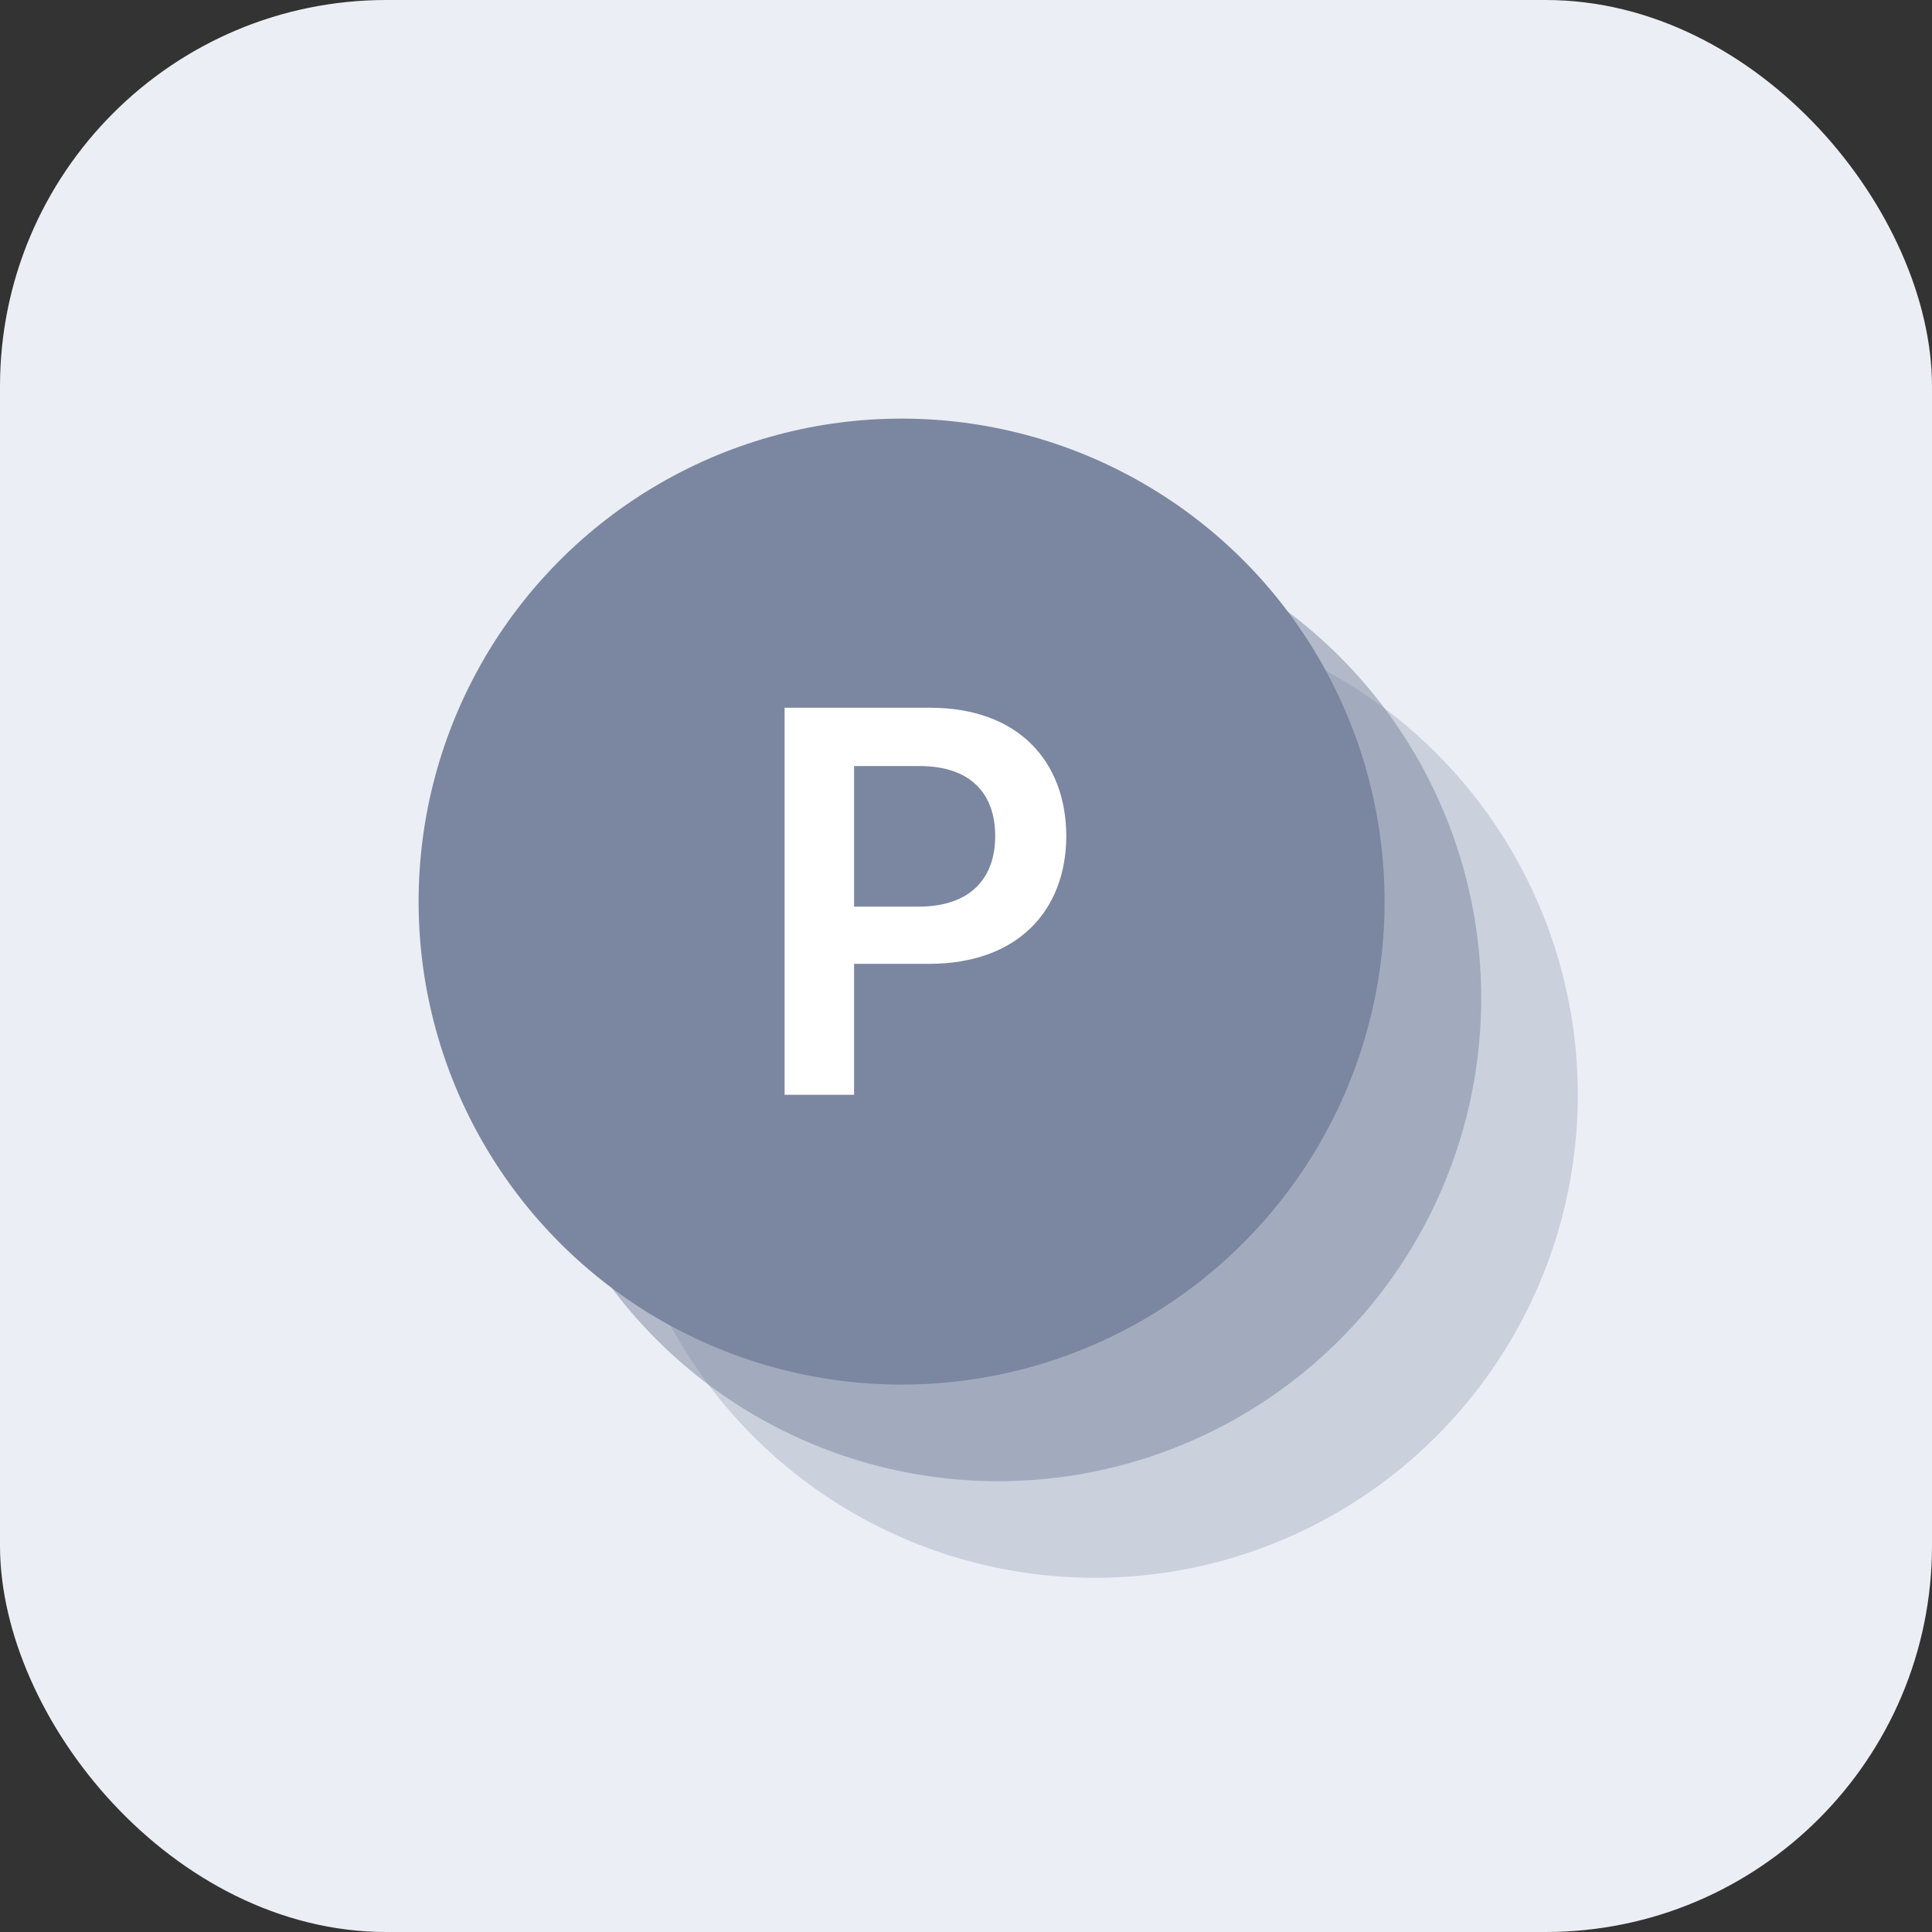 <svg width="60" height="60" viewBox="0 0 60 60" fill="none" xmlns="http://www.w3.org/2000/svg">
<rect x="0" y="0" width="60" height="60" fill="#333333" stroke="none"/>
<rect width="60" height="60" rx="12" fill="#EBEFF5"/>
<circle cx="34" cy="34" r="15" fill="#7B87A0" fill-opacity="0.3"/>
<circle cx="31" cy="31" r="15" fill="#7B87A0" fill-opacity="0.5"/>
<circle cx="28" cy="28" r="15" fill="#7B87A0"/>
<path d="M24.366 34V21.98H28.882C31.638 21.98 33.107 23.657 33.115 25.965C33.107 28.264 31.621 29.933 28.849 29.933H26.524V34H24.366ZM26.524 28.156H28.55C30.177 28.148 30.907 27.235 30.907 25.965C30.907 24.678 30.177 23.79 28.55 23.79H26.524V28.156Z" fill="white"/>
</svg>

